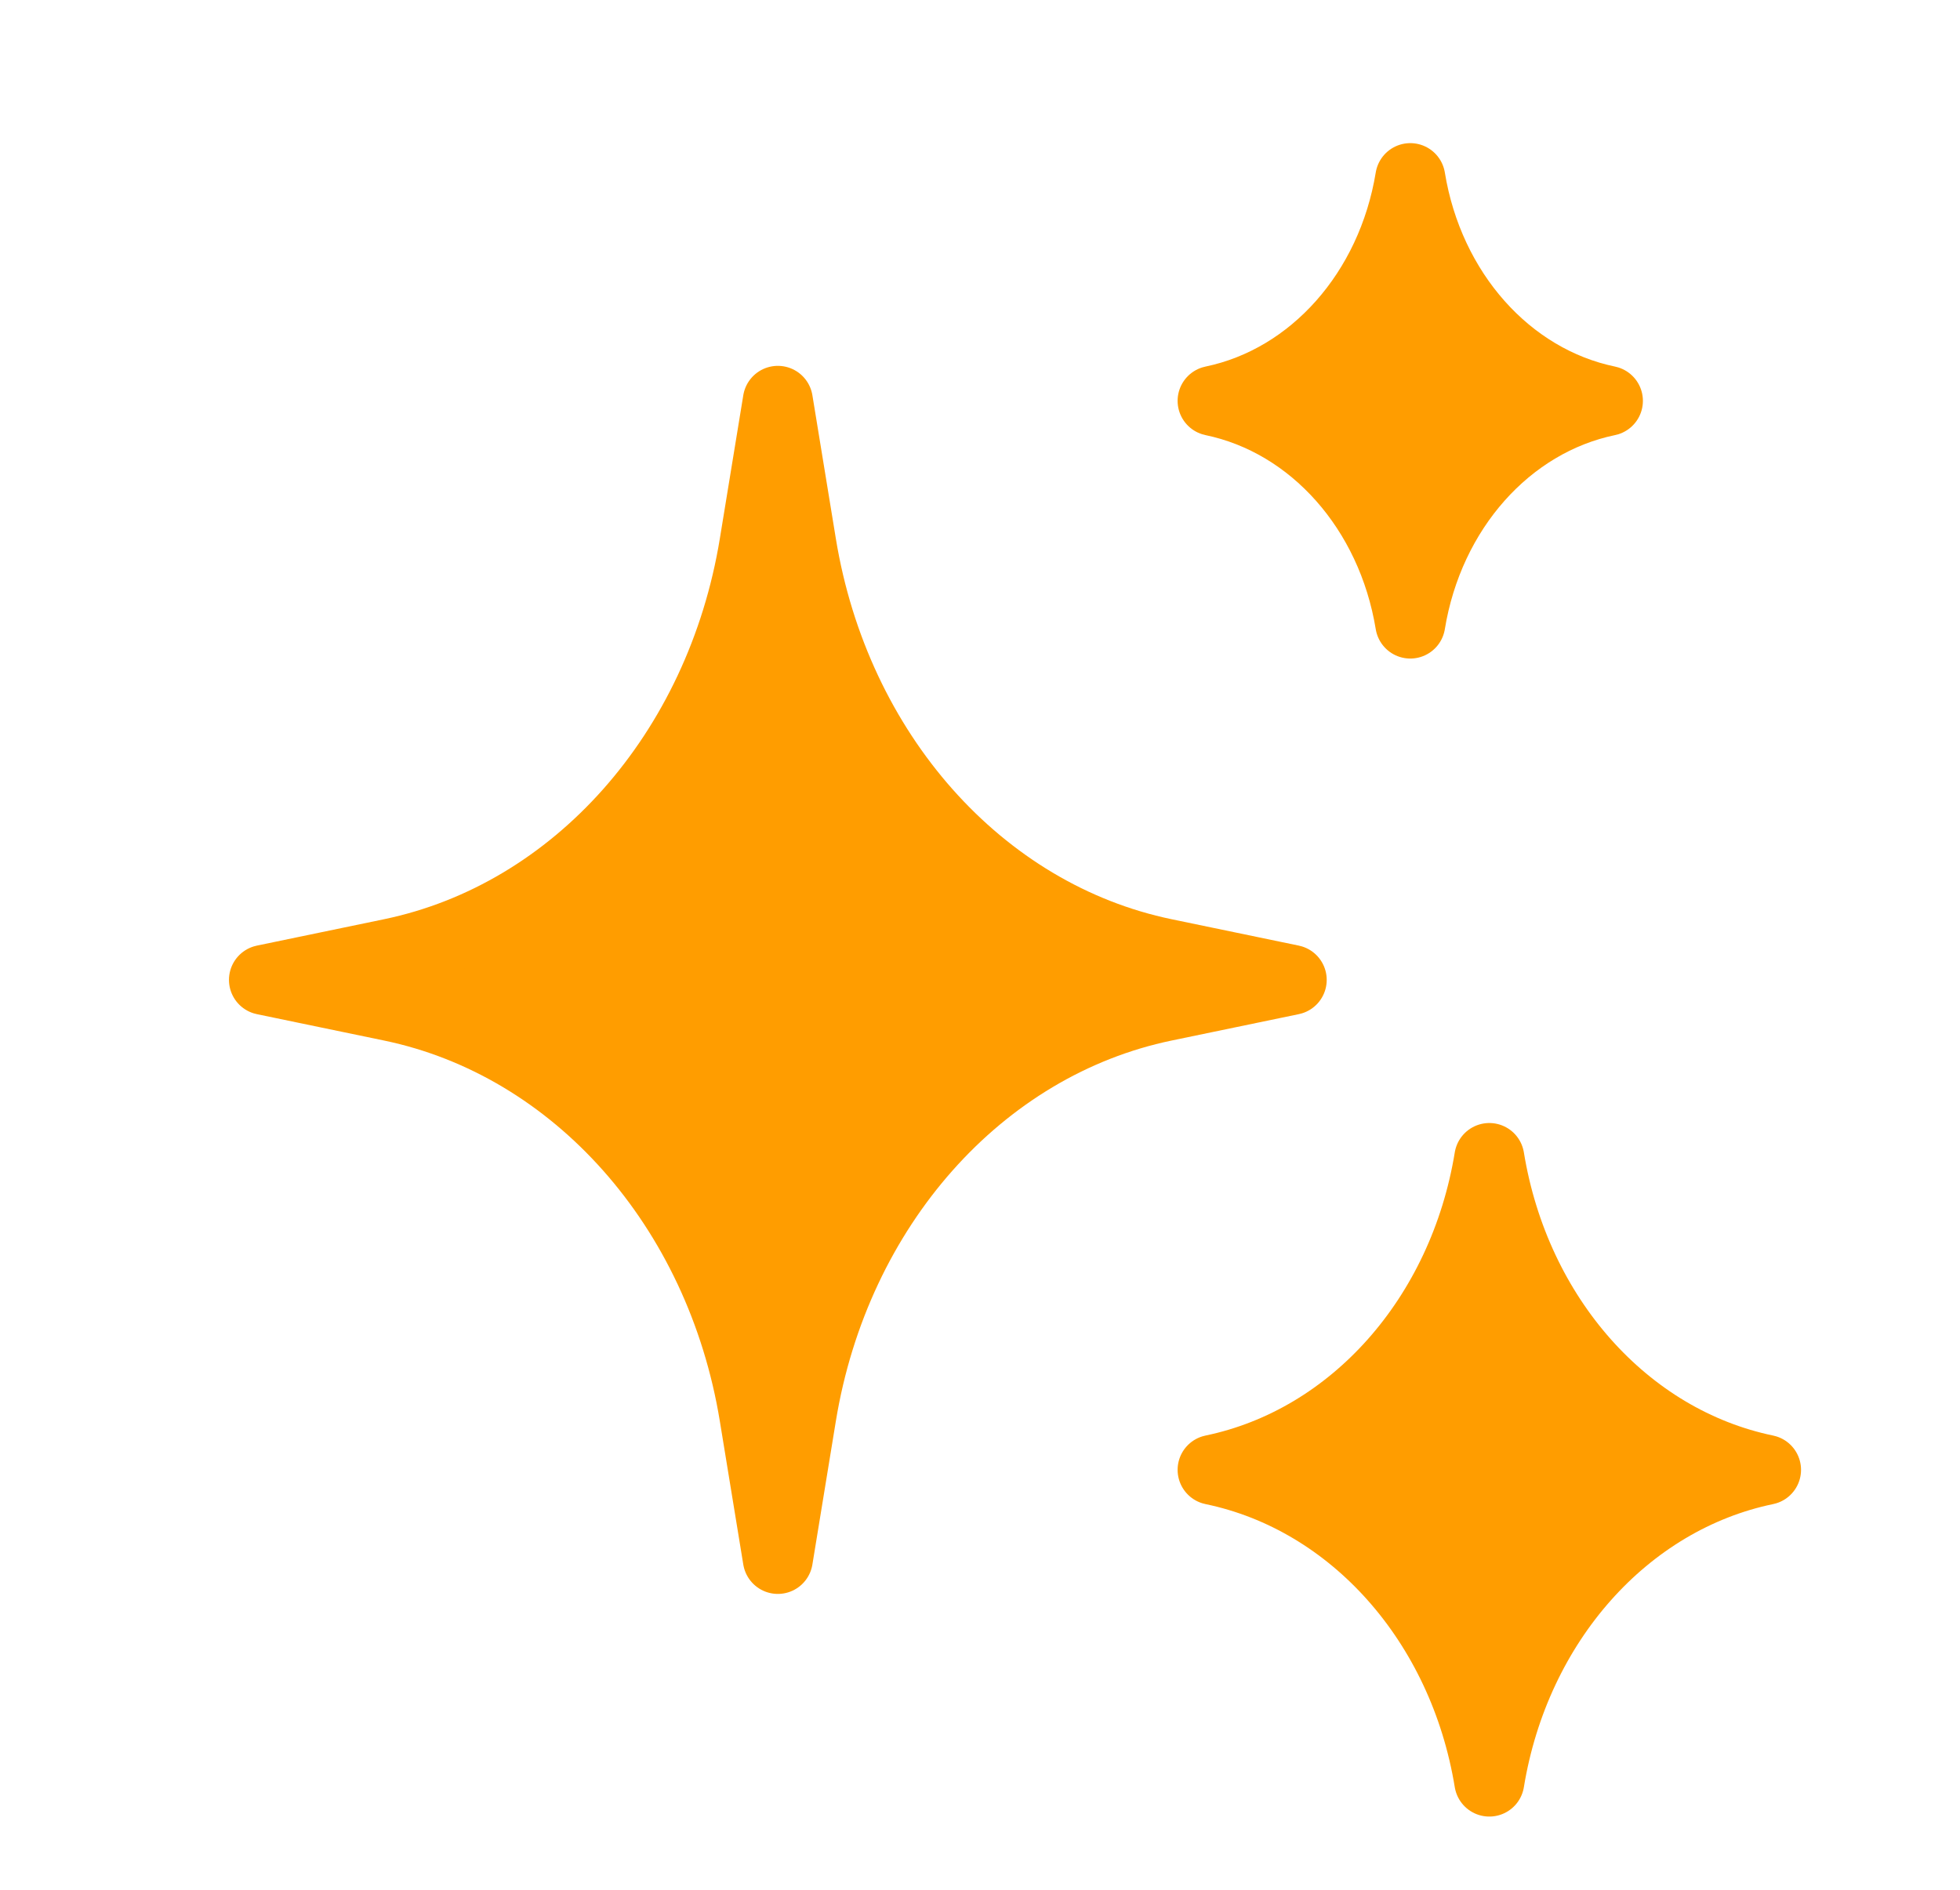 <svg xmlns="http://www.w3.org/2000/svg" width="28" height="27" viewBox="0 0 28 27" fill="none">
  <path d="M11.112 5.727L11.447 7.775C11.933 10.748 13.997 13.075 16.636 13.623L18.453 14L16.636 14.377C13.997 14.925 11.933 17.252 11.447 20.225L11.112 22.273L10.777 20.225C10.291 17.252 8.226 14.925 5.588 14.377L3.771 14L5.588 13.623C8.226 13.075 10.291 10.748 10.777 7.775L11.112 5.727Z" fill="#FF9D00"/>
  <path d="M20.147 2.545C20.411 4.163 21.534 5.429 22.97 5.727C21.534 6.025 20.411 7.291 20.147 8.909C19.882 7.291 18.759 6.025 17.323 5.727C18.759 5.429 19.882 4.163 20.147 2.545Z" fill="#FF9D00"/>
  <path d="M21.276 16.545C21.646 18.811 23.219 20.583 25.229 21C23.219 21.417 21.646 23.189 21.276 25.454C20.906 23.189 19.333 21.417 17.323 21C19.333 20.583 20.906 18.811 21.276 16.545Z" fill="#FF9D00"/>
  <path d="M11.112 5.727L11.447 7.775C11.933 10.748 13.997 13.075 16.636 13.623L18.453 14L16.636 14.377C13.997 14.925 11.933 17.252 11.447 20.225L11.112 22.273L10.777 20.225C10.291 17.252 8.226 14.925 5.588 14.377L3.771 14L5.588 13.623C8.226 13.075 10.291 10.748 10.777 7.775L11.112 5.727Z" stroke="#FF9D00" stroke-linejoin="round"/>
  <path d="M20.147 2.545C20.411 4.163 21.534 5.429 22.97 5.727C21.534 6.025 20.411 7.291 20.147 8.909C19.882 7.291 18.759 6.025 17.323 5.727C18.759 5.429 19.882 4.163 20.147 2.545Z" stroke="#FF9D00" stroke-linejoin="round"/>
  <path d="M21.276 16.545C21.646 18.811 23.219 20.583 25.229 21C23.219 21.417 21.646 23.189 21.276 25.454C20.906 23.189 19.333 21.417 17.323 21C19.333 20.583 20.906 18.811 21.276 16.545Z" stroke="#FF9D00" stroke-linejoin="round"/>
</svg>